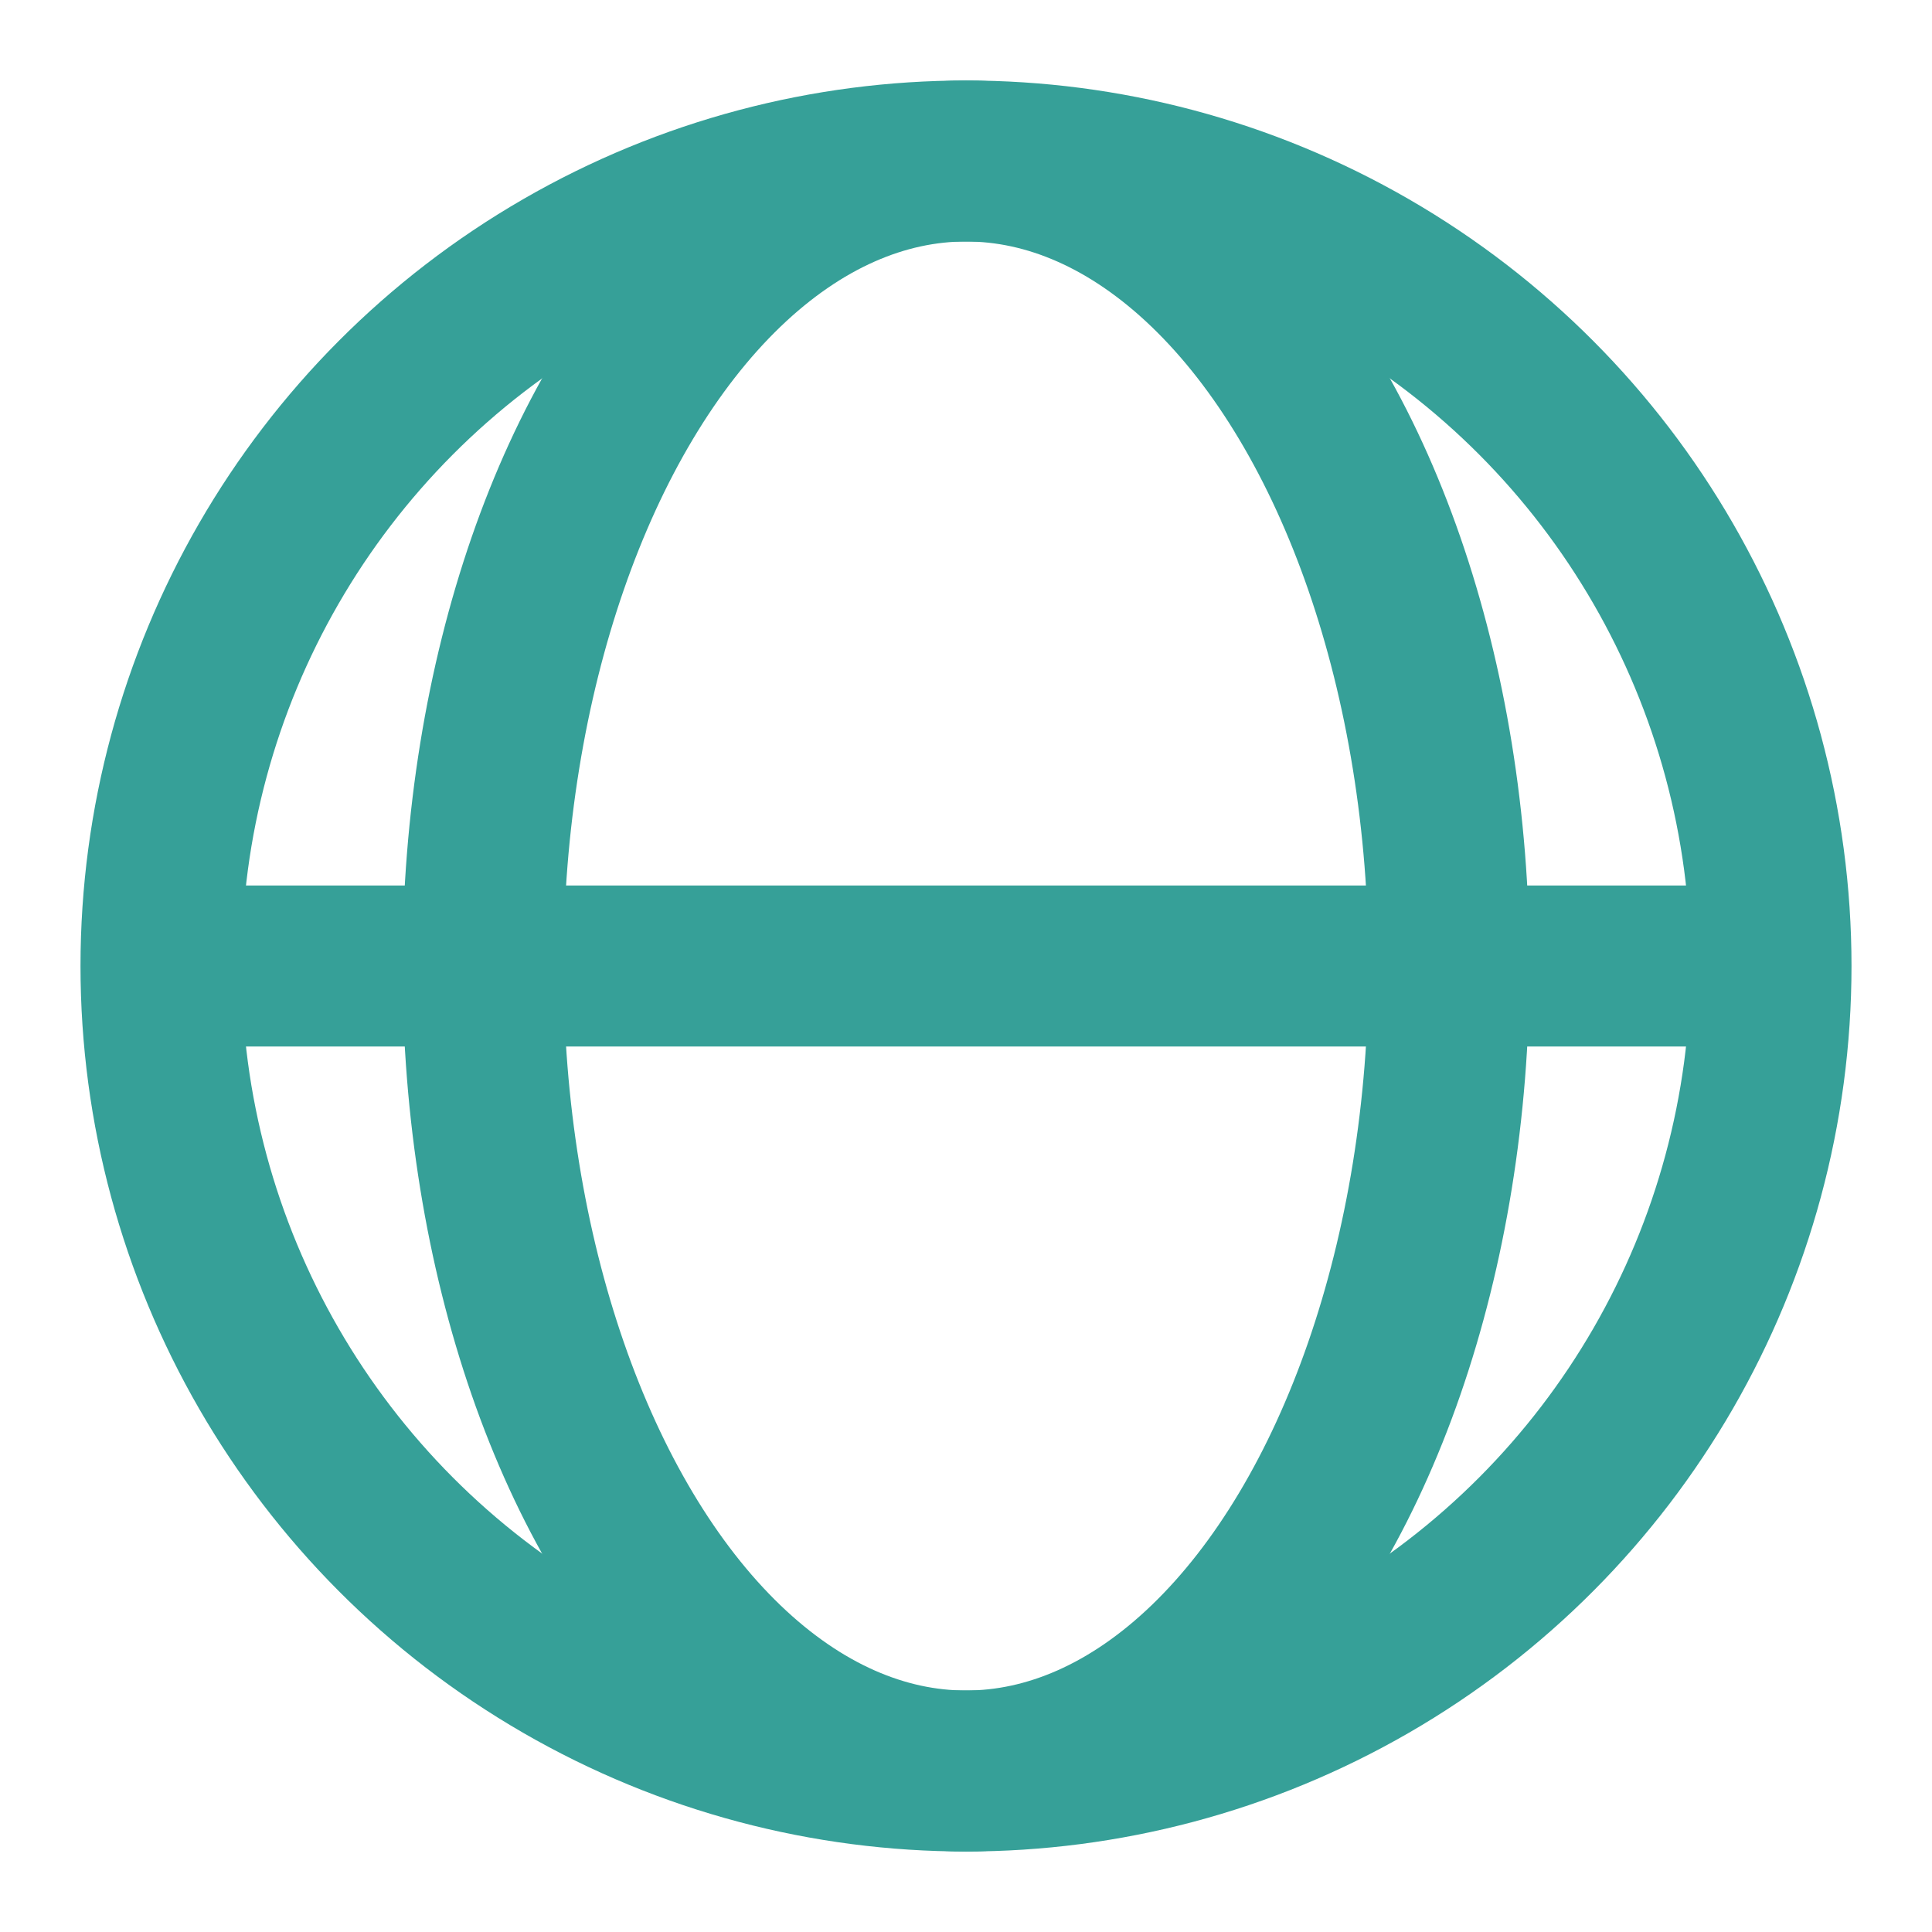 <?xml version="1.0" encoding="UTF-8"?>
<svg xmlns="http://www.w3.org/2000/svg" width="24" height="24" viewBox="0 0 24 24"><circle cx="12" cy="12" r="10" stroke="#36A098" stroke-width="2" fill="none"/><ellipse cx="12" cy="12" rx="6" ry="10" stroke="#36A098" stroke-width="2" fill="none"/><line x1="2" y1="12" x2="22" y2="12" stroke="#36A098" stroke-width="2"/></svg>